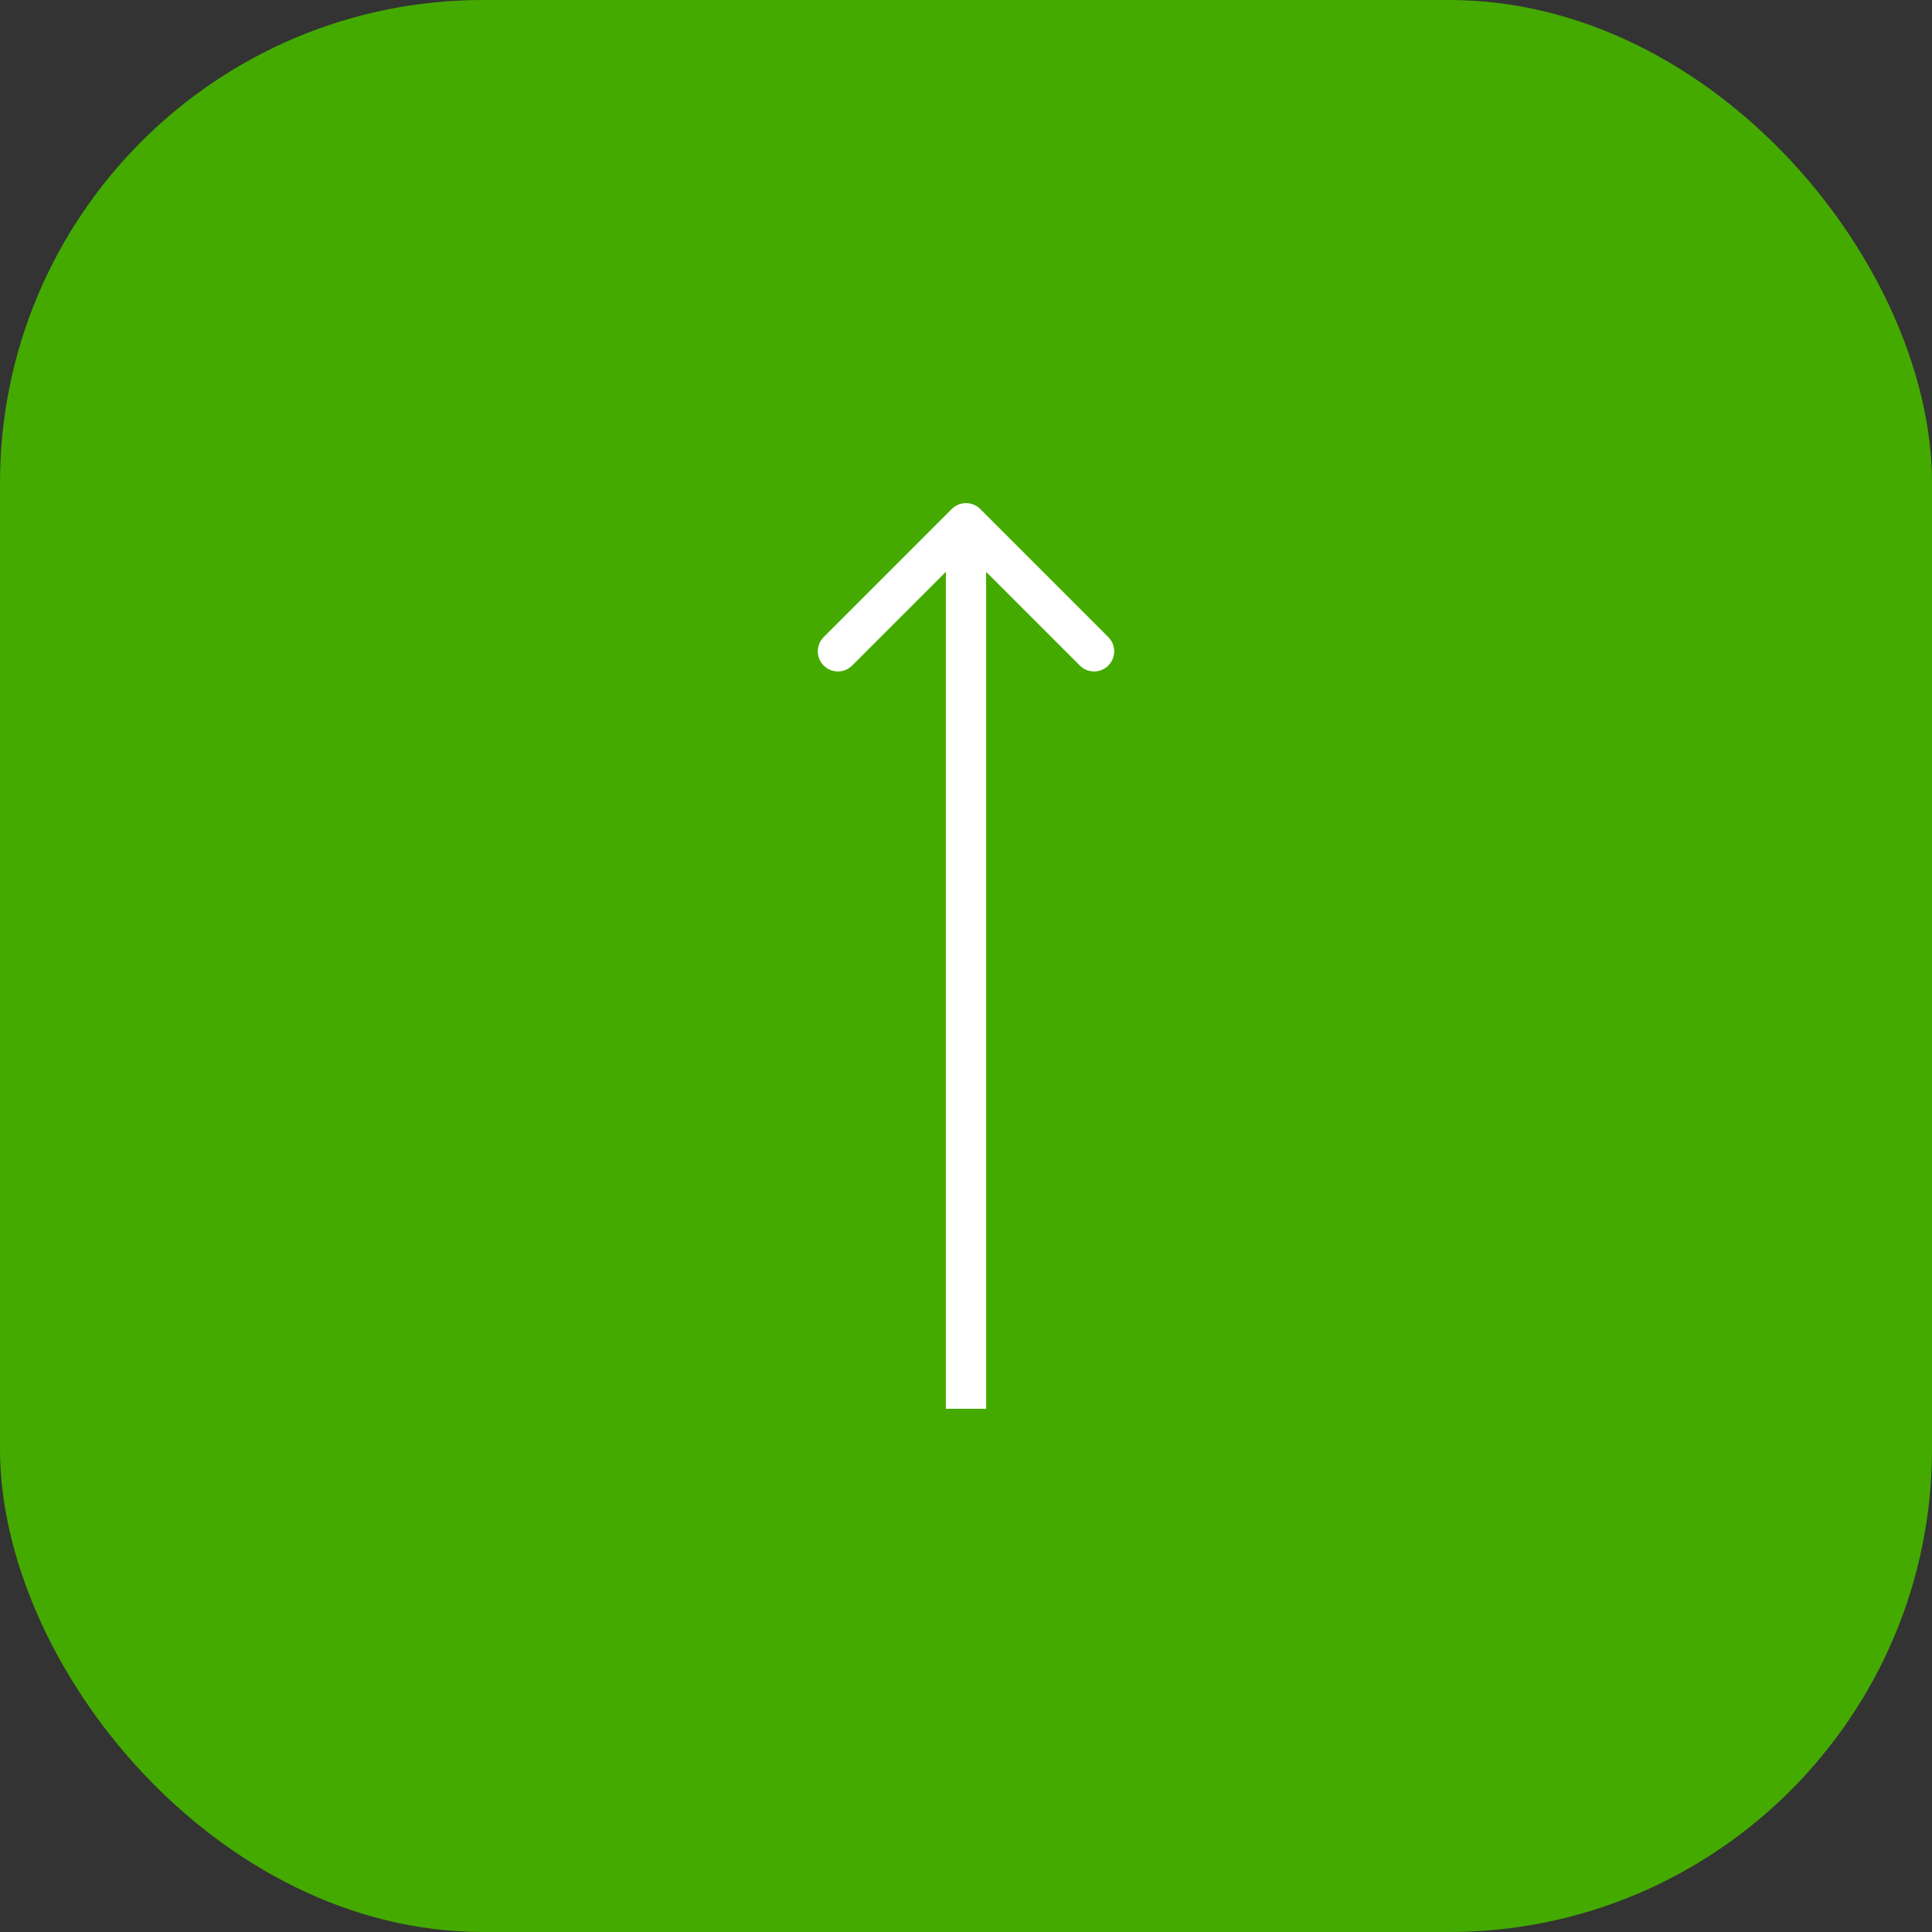 <svg width="48" height="48" viewBox="0 0 48 48" fill="none" xmlns="http://www.w3.org/2000/svg">
<rect x="0" y="0" width="48" height="48" fill="#333333" stroke="none"/>
<rect width="48" height="48" rx="12" fill="#44AA00"/>
<path d="M24.354 12.646C24.158 12.451 23.842 12.451 23.646 12.646L20.465 15.828C20.269 16.024 20.269 16.34 20.465 16.535C20.66 16.731 20.976 16.731 21.172 16.535L24 13.707L26.828 16.535C27.024 16.731 27.34 16.731 27.535 16.535C27.731 16.34 27.731 16.024 27.535 15.828L24.354 12.646ZM24 35H24.5L24.5 13H24H23.5L23.5 35H24Z" fill="white"/>
</svg>
